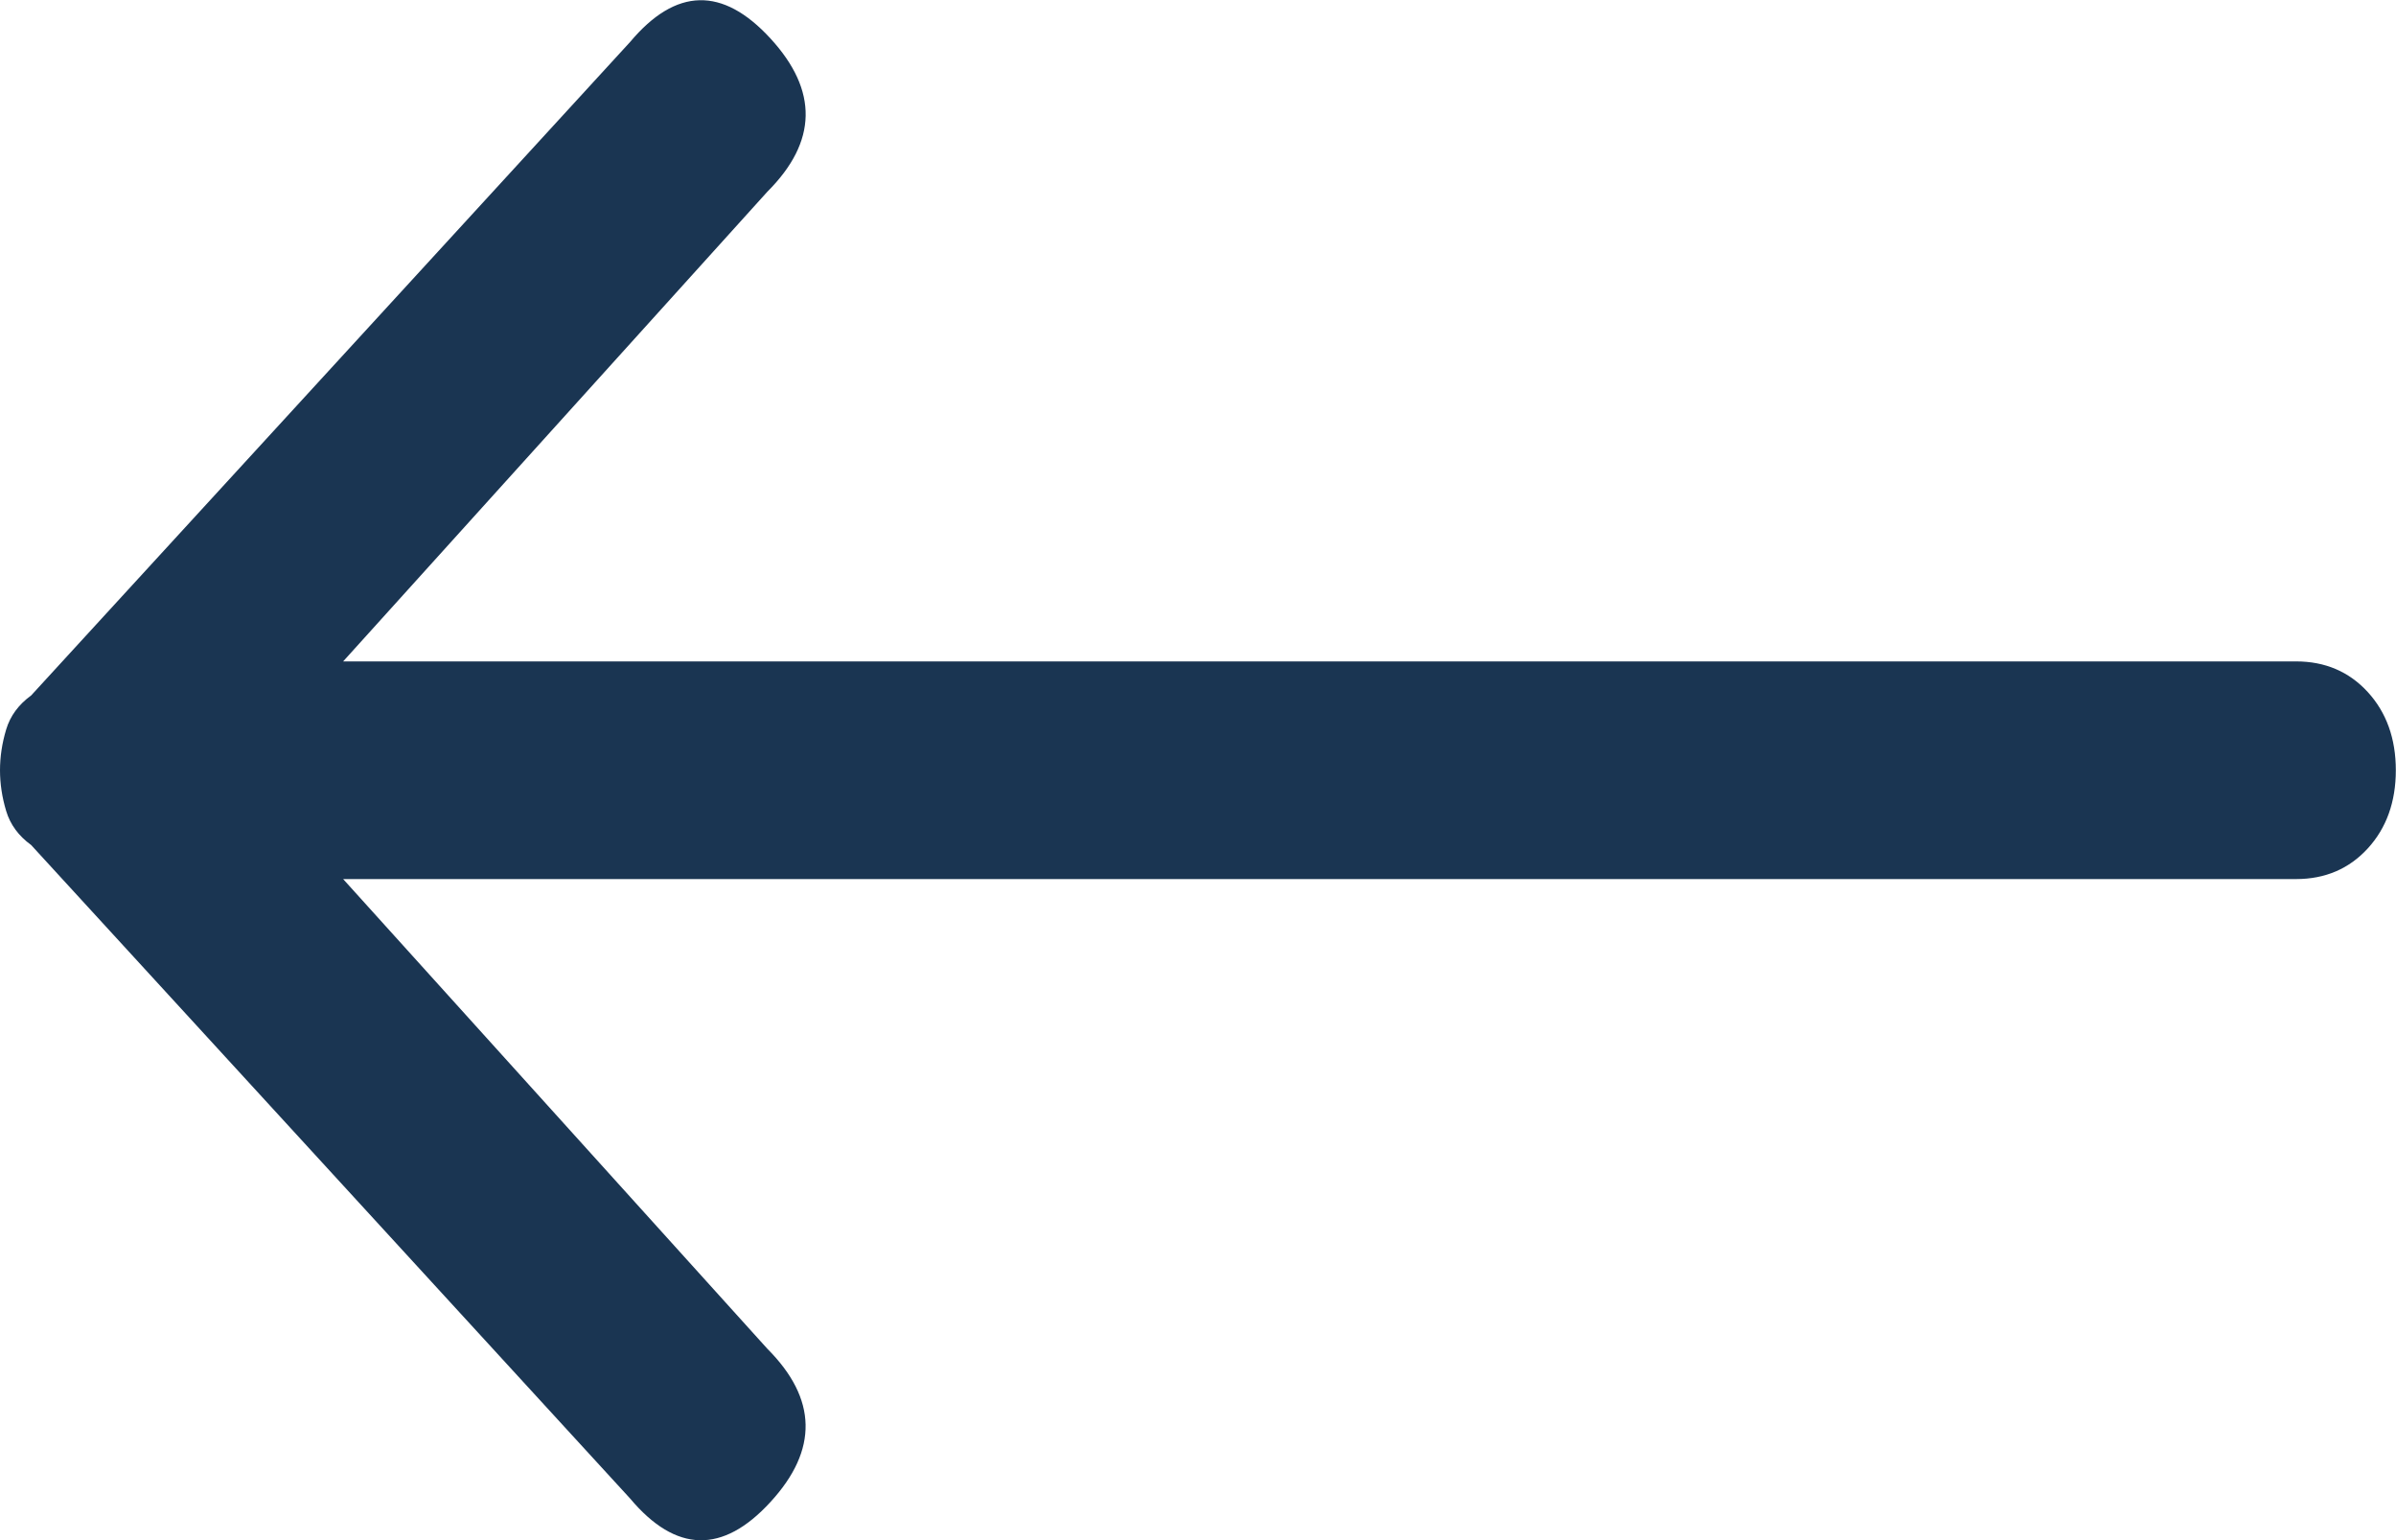 <svg fill="none" height="9" viewBox="0 0 14 9" width="14" xmlns="http://www.w3.org/2000/svg"><path d="m0 4.5c0 .08.012.159.036.239.024.08.073.146.146.199l3.5 3.819c.267.318.541.325.82.02.28-.305.273-.603-.018-.895l-2.479-2.745h11.411c.17 0 .31-.06.419-.179.109-.119.164-.272.164-.457s-.055-.338-.164-.457c-.109-.119-.249-.179-.419-.179h-11.411l2.479-2.745c.292-.292.298-.59.018-.895-.28-.305-.553-.298-.82.02l-3.5 3.819c-.073.053-.122.119-.146.199-.024.08-.036.159-.036.239z" fill="#1a3552"/></svg>